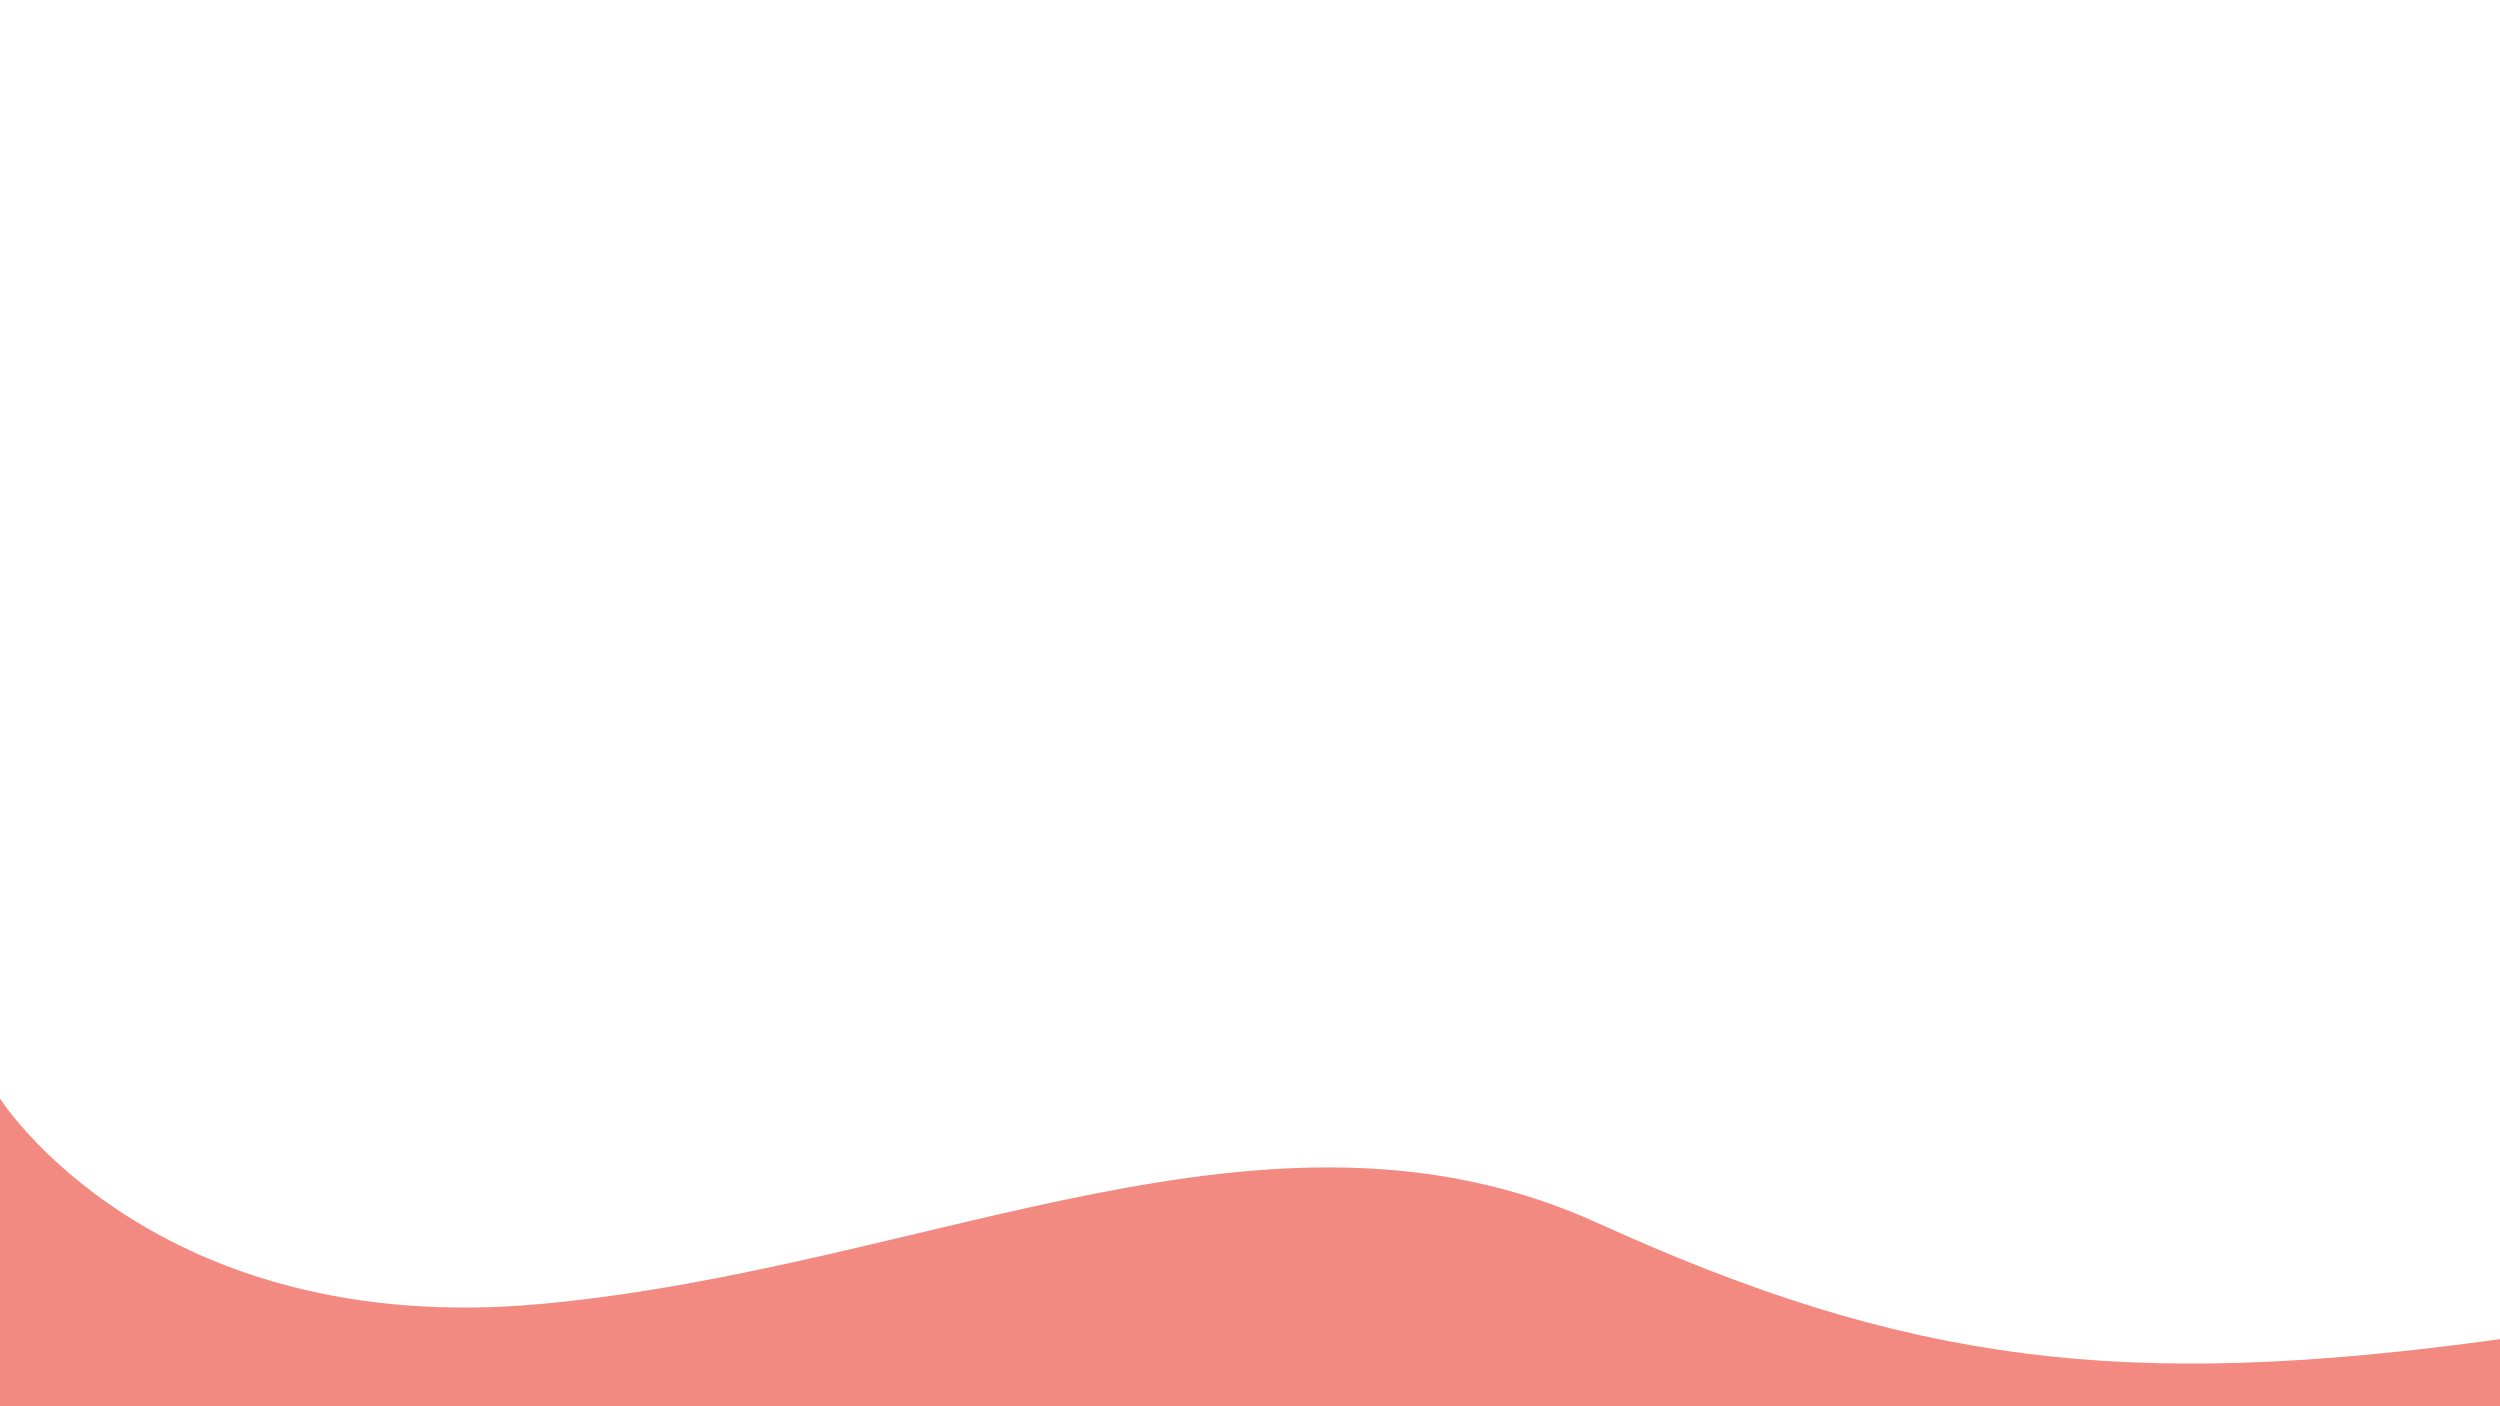 <svg viewBox="0 0 1920 1080" xmlns="http://www.w3.org/2000/svg"><path d="m0 843.71s117.49 185.56 416.78 157.62 558.67-176.39 810.07-62.11c237.88 108.13 404.64 129.14 693.15 89.24v51.54h-1920z" fill="#f38a81"/></svg>